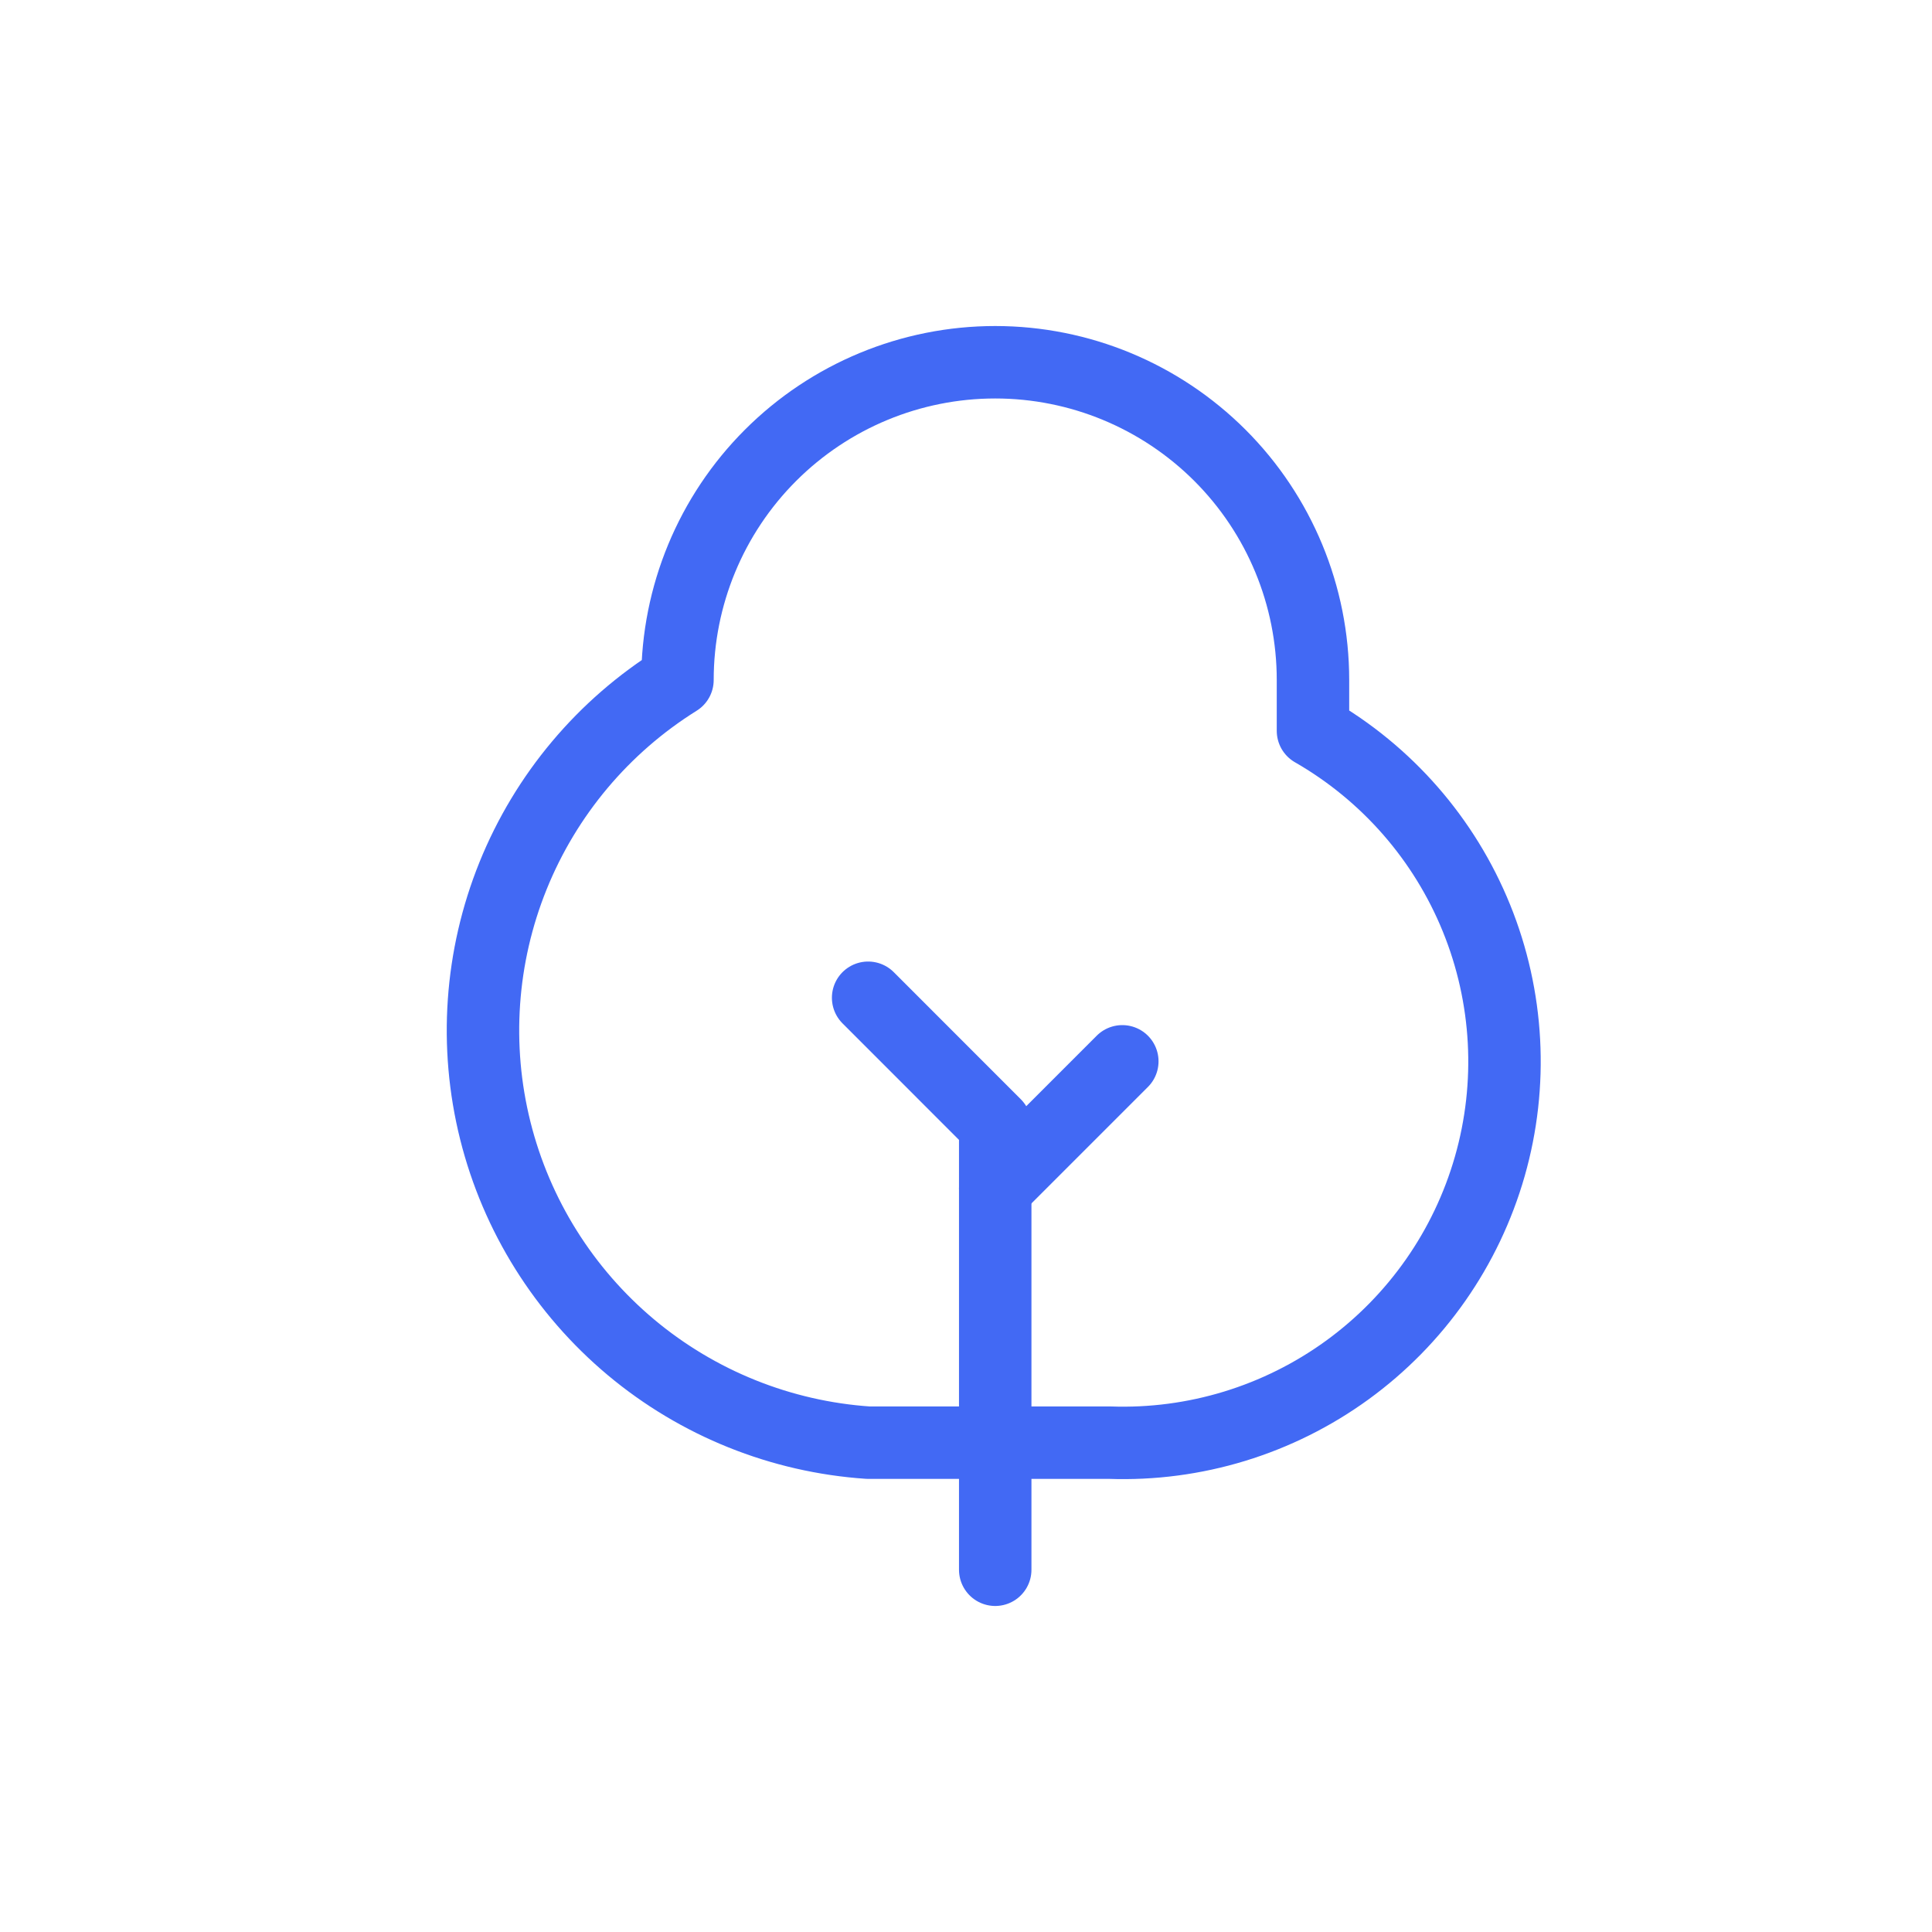 <?xml version="1.0" encoding="UTF-8"?> <svg xmlns="http://www.w3.org/2000/svg" width="32" height="32" viewBox="0 0 32 32" fill="none"><path d="M16.484 26V18.632L14.379 16.526" stroke="#4269F4" stroke-width="1.2" stroke-linecap="round" stroke-linejoin="round"></path><path d="M21.747 11.263V12.105C22.971 12.808 23.924 13.899 24.455 15.207C24.986 16.514 25.064 17.961 24.676 19.318C24.288 20.675 23.458 21.862 22.316 22.692C21.175 23.521 19.789 23.945 18.379 23.895H14.379C12.935 23.797 11.56 23.244 10.451 22.316C9.342 21.387 8.555 20.131 8.204 18.728C7.853 17.324 7.956 15.846 8.498 14.505C9.04 13.164 9.993 12.029 11.221 11.263C11.221 9.867 11.775 8.529 12.762 7.542C13.749 6.555 15.088 6 16.484 6C17.88 6 19.218 6.555 20.206 7.542C21.193 8.529 21.747 9.867 21.747 11.263Z" stroke="#4269F4" stroke-width="1.2" stroke-linecap="round" stroke-linejoin="round"></path><path d="M18.589 17.579L16.484 19.684" stroke="#4269F4" stroke-width="1.2" stroke-linecap="round" stroke-linejoin="round"></path></svg> 